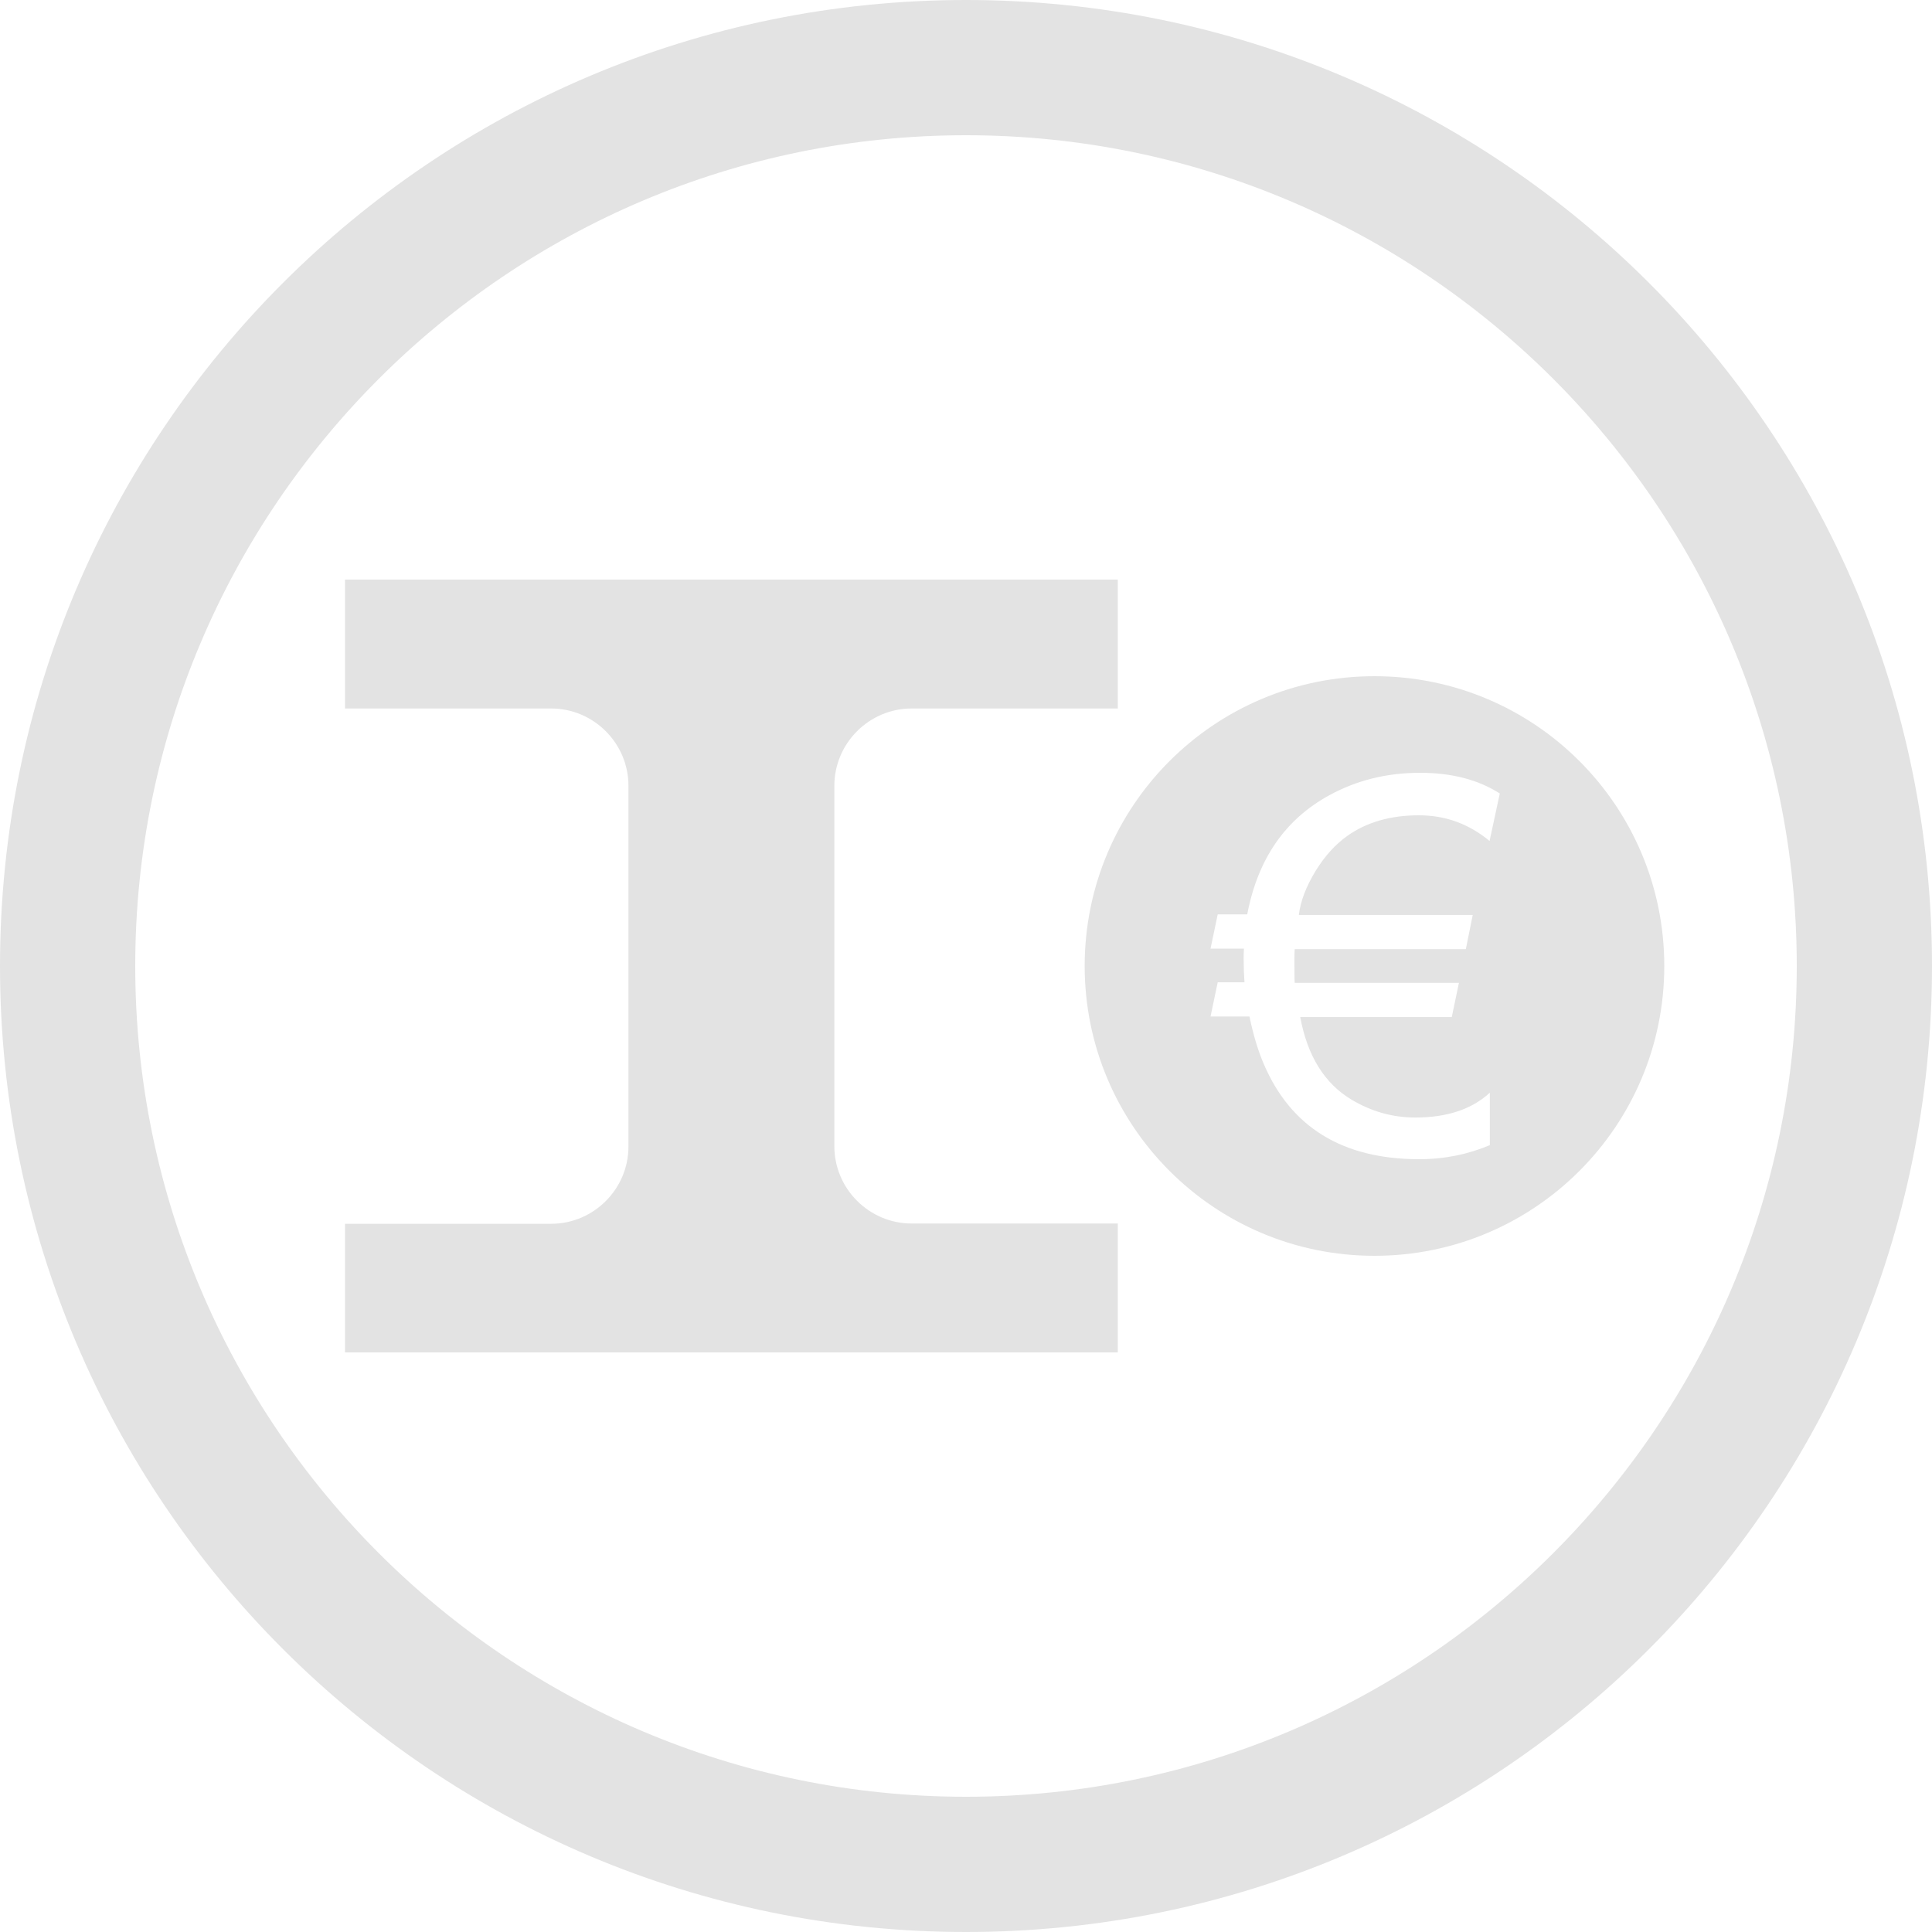 <?xml version="1.0" encoding="utf-8"?>
<!-- Generator: Adobe Illustrator 27.5.0, SVG Export Plug-In . SVG Version: 6.00 Build 0)  -->
<svg version="1.1" id="Ebene_1" xmlns="http://www.w3.org/2000/svg" xmlns:xlink="http://www.w3.org/1999/xlink" x="0px" y="0px"
	 viewBox="0 0 70 70" style="enable-background:new 0 0 70 70;" xml:space="preserve">
<style type="text/css">
	.st0{fill:#E3E3E3;}
</style>
<g>
	<path class="st0" d="M35,4.9c16.6,0,30.1,13.5,30.1,30.1S51.6,65.1,35,65.1S4.9,51.6,4.9,35S18.4,4.9,35,4.9 M35,0
		C15.67,0,0,15.67,0,35s15.67,35,35,35s35-15.67,35-35S54.33,0,35,0L35,0z"/>
	<g>
		<path class="st0" d="M33.03,44.33c-1.54,0-2.8-1.26-2.8-2.8V28.47c0-1.54,1.26-2.8,2.8-2.8h7.47V21h-28v4.67h7.47
			c1.54,0,2.8,1.26,2.8,2.8v13.07c0,1.54-1.26,2.8-2.8,2.8H12.5V49h28v-4.67H33.03z"/>
		<path class="st0" d="M49.8,24.5c-5.8,0-10.5,4.7-10.5,10.5c0,5.8,4.7,10.5,10.5,10.5c5.8,0,10.5-4.7,10.5-10.5
			C60.3,29.2,55.6,24.5,49.8,24.5z M53.97,30.47c-0.75-0.62-1.6-0.93-2.56-0.93c-1.03,0-1.9,0.25-2.6,0.75
			c-0.42,0.3-0.8,0.71-1.14,1.26c-0.34,0.56-0.55,1.09-0.61,1.6h6.3l-0.25,1.24h-6.2c-0.01,0.13-0.01,0.25-0.01,0.37
			c0,0.47,0,0.76,0.01,0.85h5.95l-0.26,1.24h-5.49c0.26,1.41,0.88,2.41,1.87,3c0.71,0.42,1.47,0.64,2.3,0.64
			c1.15,0,2.05-0.3,2.7-0.9v1.9C53.2,41.82,52.35,42,51.42,42c-2.78,0-4.66-1.16-5.64-3.47c-0.2-0.47-0.37-1.03-0.51-1.7h-1.41
			l0.26-1.24h0.97c-0.02-0.26-0.03-0.54-0.03-0.84c0-0.12,0-0.25,0.01-0.38h-1.21l0.26-1.24h1.07c0.38-2.01,1.38-3.45,2.98-4.32
			c0.99-0.54,2.08-0.81,3.28-0.81c1.15,0,2.11,0.25,2.89,0.75L53.97,30.47z"/>
	</g>
</g>
</svg>
